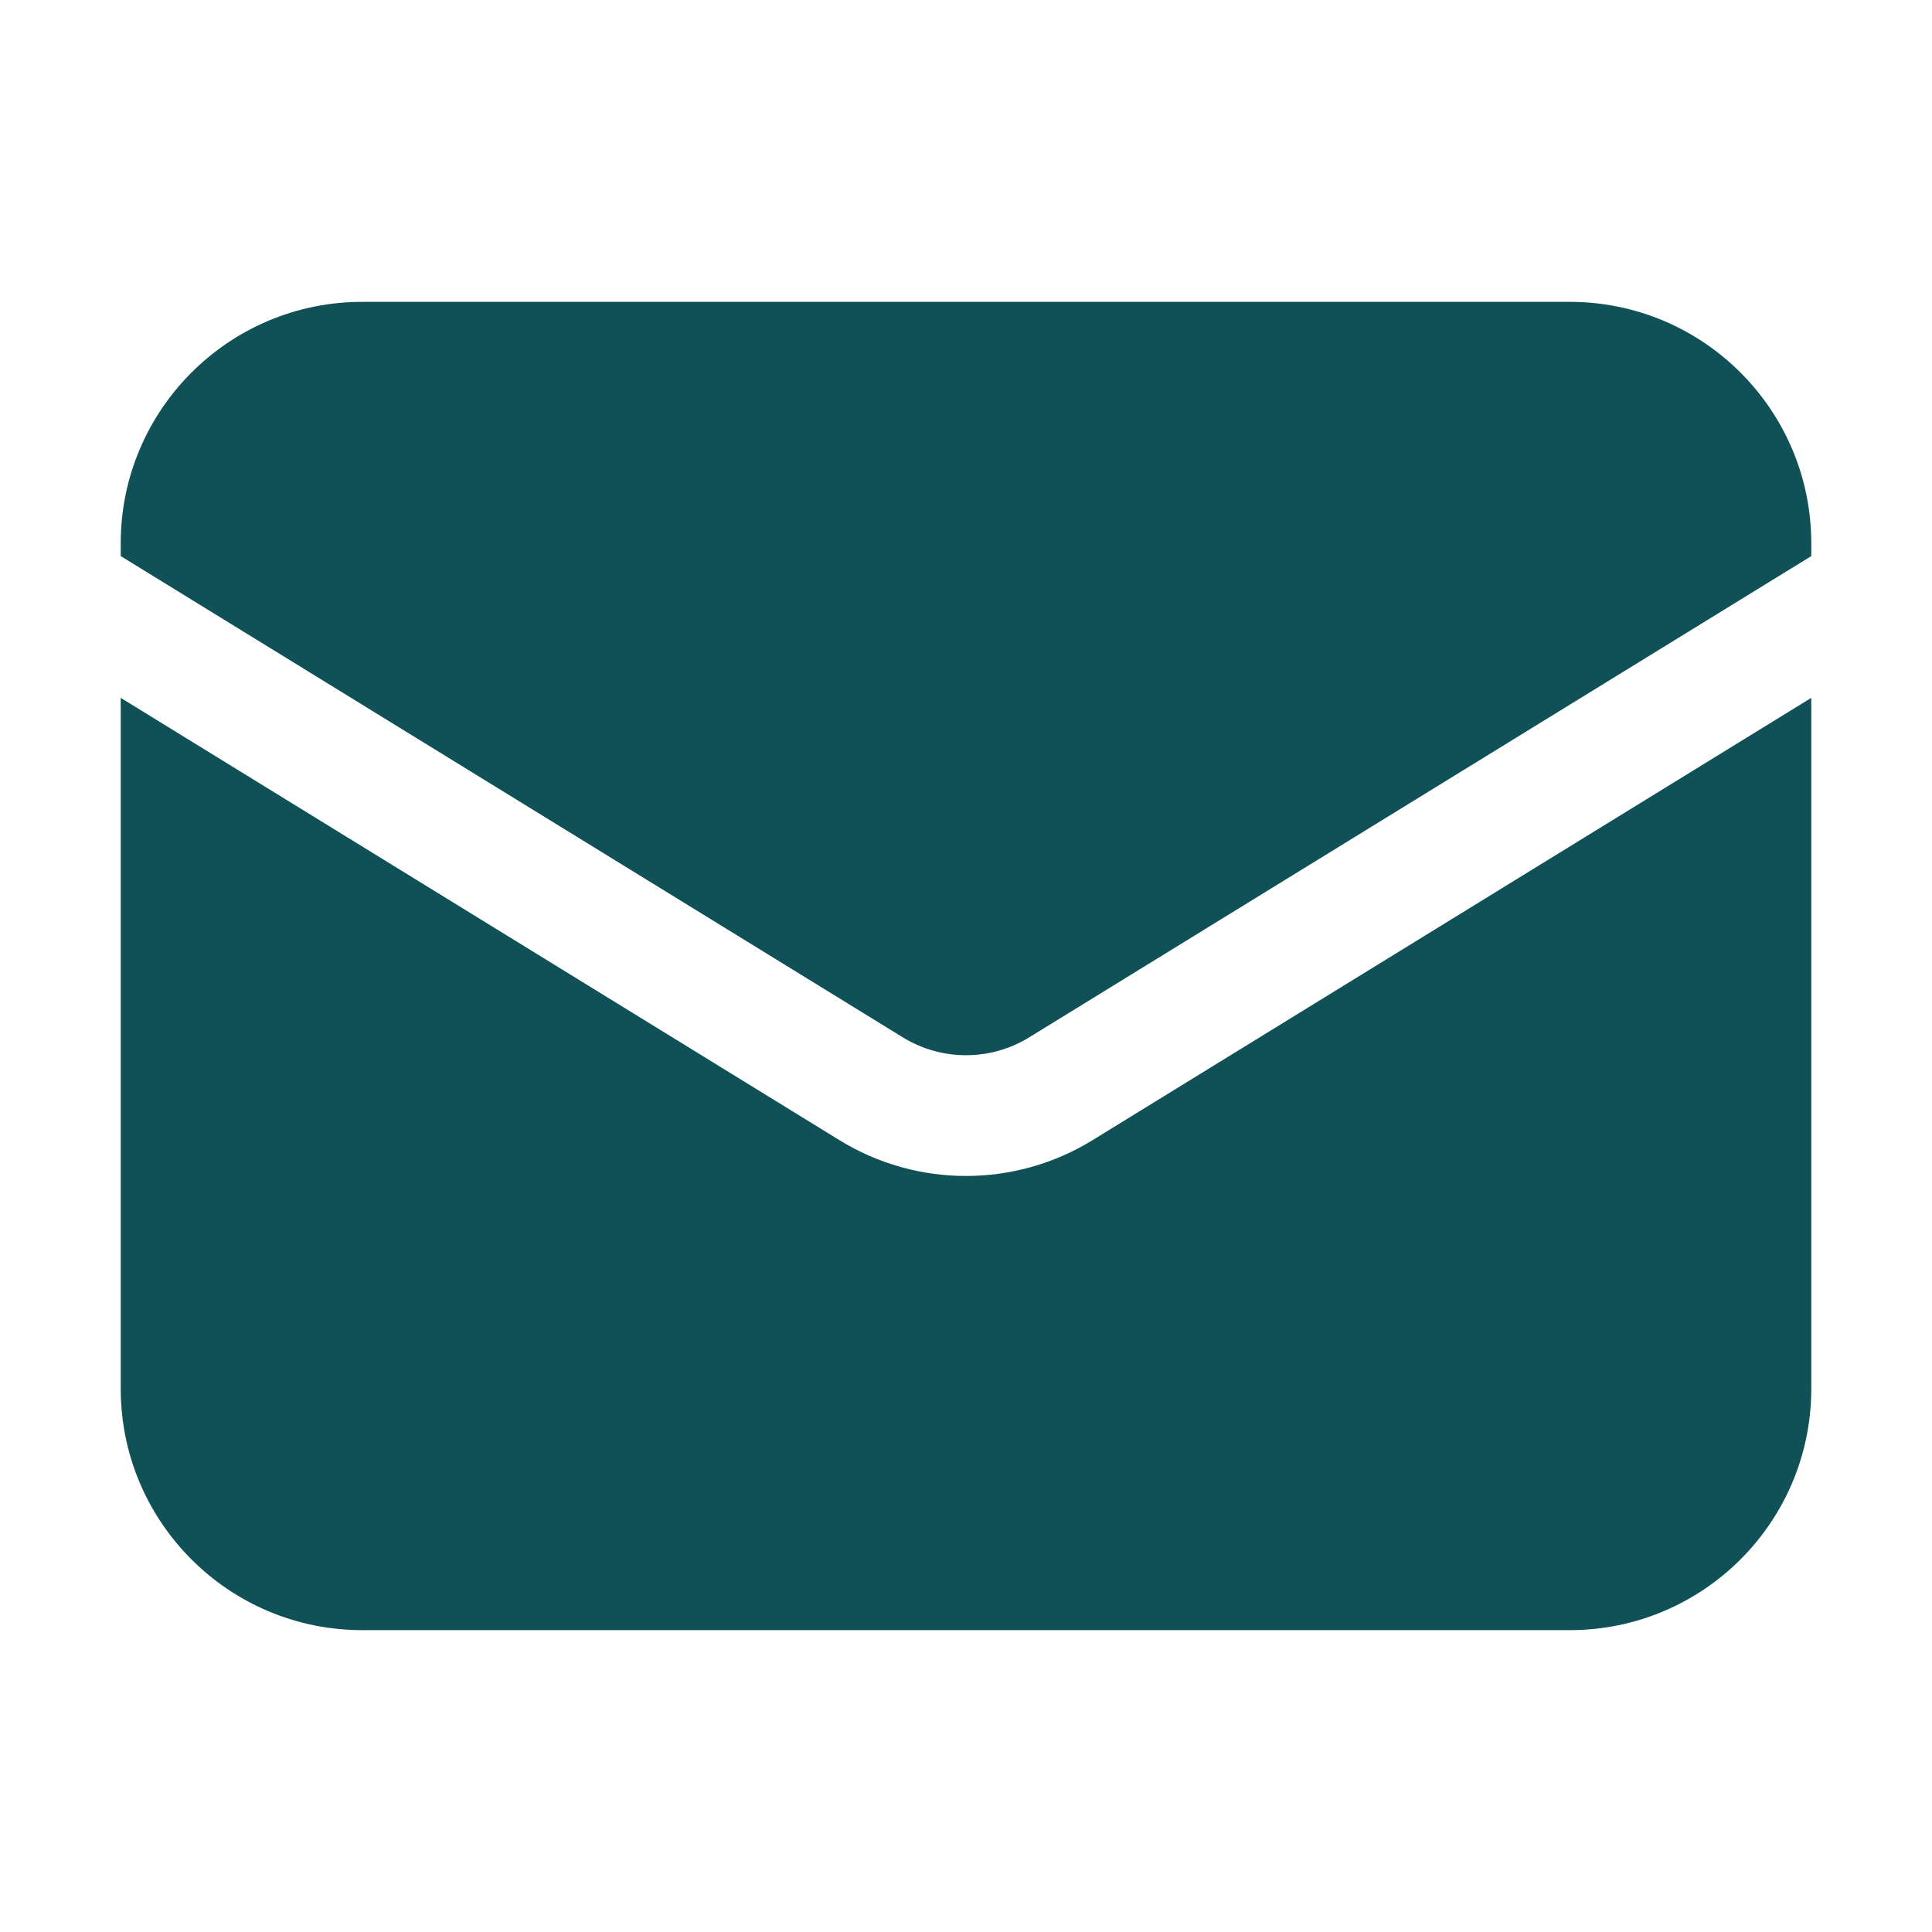 <svg width="29" height="29" viewBox="0 0 29 29" fill="none" xmlns="http://www.w3.org/2000/svg">
<path d="M1.812 10.475V20.844C1.812 22.846 3.435 24.469 5.438 24.469H23.562C25.564 24.469 27.188 22.846 27.188 20.844V10.475L16.4 17.114C15.235 17.831 13.765 17.831 12.6 17.114L1.812 10.475Z" fill="#0F5157"/>
<path d="M27.188 8.347V8.156C27.188 6.154 25.564 4.531 23.562 4.531H5.438C3.435 4.531 1.812 6.154 1.812 8.156V8.347L13.55 15.57C14.133 15.929 14.867 15.929 15.45 15.57L27.188 8.347Z" fill="#0F5157"/>
</svg>
